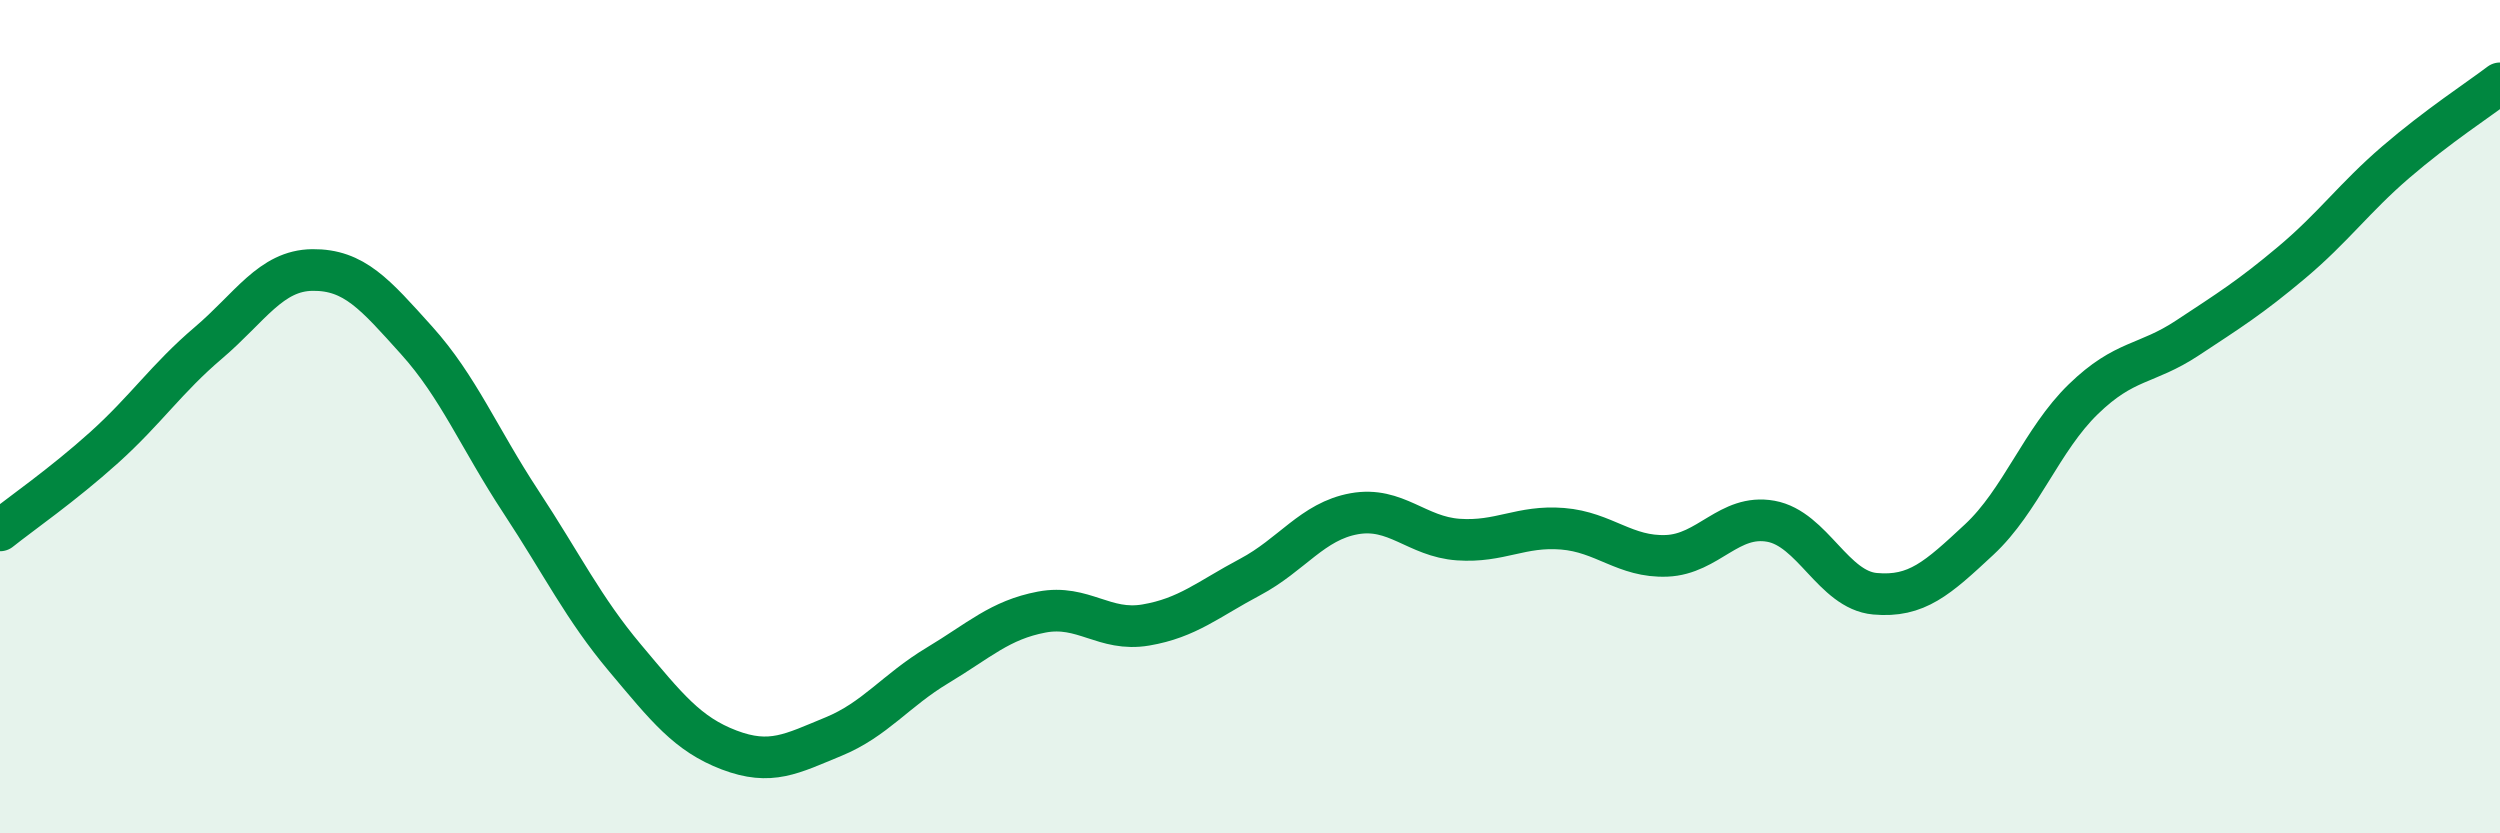 
    <svg width="60" height="20" viewBox="0 0 60 20" xmlns="http://www.w3.org/2000/svg">
      <path
        d="M 0,12.73 C 0.5,12.33 1.5,11.64 2.5,10.74 C 3.5,9.84 4,9.08 5,8.23 C 6,7.38 6.5,6.49 7.5,6.48 C 8.5,6.47 9,7.06 10,8.17 C 11,9.28 11.5,10.52 12.5,12.04 C 13.5,13.56 14,14.6 15,15.79 C 16,16.98 16.5,17.62 17.5,18 C 18.5,18.38 19,18.09 20,17.68 C 21,17.27 21.5,16.57 22.5,15.97 C 23.5,15.37 24,14.88 25,14.69 C 26,14.5 26.5,15.17 27.5,15 C 28.5,14.83 29,14.38 30,13.85 C 31,13.32 31.5,12.51 32.5,12.33 C 33.5,12.15 34,12.88 35,12.95 C 36,13.02 36.5,12.61 37.5,12.69 C 38.5,12.77 39,13.38 40,13.34 C 41,13.3 41.5,12.33 42.5,12.51 C 43.5,12.69 44,14.16 45,14.25 C 46,14.34 46.5,13.88 47.5,12.95 C 48.5,12.02 49,10.55 50,9.58 C 51,8.61 51.5,8.77 52.5,8.11 C 53.5,7.45 54,7.14 55,6.3 C 56,5.46 56.5,4.75 57.5,3.89 C 58.5,3.03 59.5,2.38 60,2L60 20L0 20Z"
        fill="#008740"
        opacity="0.1"
        stroke-linecap="round"
        stroke-linejoin="round"
      />
      <path
        d="M 0,12.73 C 0.5,12.33 1.5,11.64 2.5,10.74 C 3.5,9.84 4,9.08 5,8.23 C 6,7.38 6.5,6.49 7.5,6.48 C 8.5,6.47 9,7.06 10,8.17 C 11,9.28 11.5,10.52 12.5,12.04 C 13.5,13.56 14,14.6 15,15.79 C 16,16.98 16.5,17.62 17.5,18 C 18.5,18.38 19,18.09 20,17.68 C 21,17.27 21.5,16.57 22.5,15.97 C 23.5,15.37 24,14.88 25,14.69 C 26,14.5 26.5,15.17 27.5,15 C 28.5,14.83 29,14.38 30,13.85 C 31,13.32 31.5,12.51 32.5,12.33 C 33.5,12.15 34,12.88 35,12.95 C 36,13.02 36.5,12.61 37.5,12.69 C 38.5,12.77 39,13.38 40,13.34 C 41,13.3 41.5,12.33 42.5,12.51 C 43.5,12.69 44,14.16 45,14.25 C 46,14.34 46.5,13.88 47.5,12.95 C 48.5,12.02 49,10.55 50,9.58 C 51,8.61 51.5,8.77 52.5,8.11 C 53.5,7.45 54,7.14 55,6.3 C 56,5.46 56.5,4.75 57.5,3.89 C 58.5,3.03 59.5,2.38 60,2"
        stroke="#008740"
        stroke-width="1"
        fill="none"
        stroke-linecap="round"
        stroke-linejoin="round"
      />
    </svg>
  